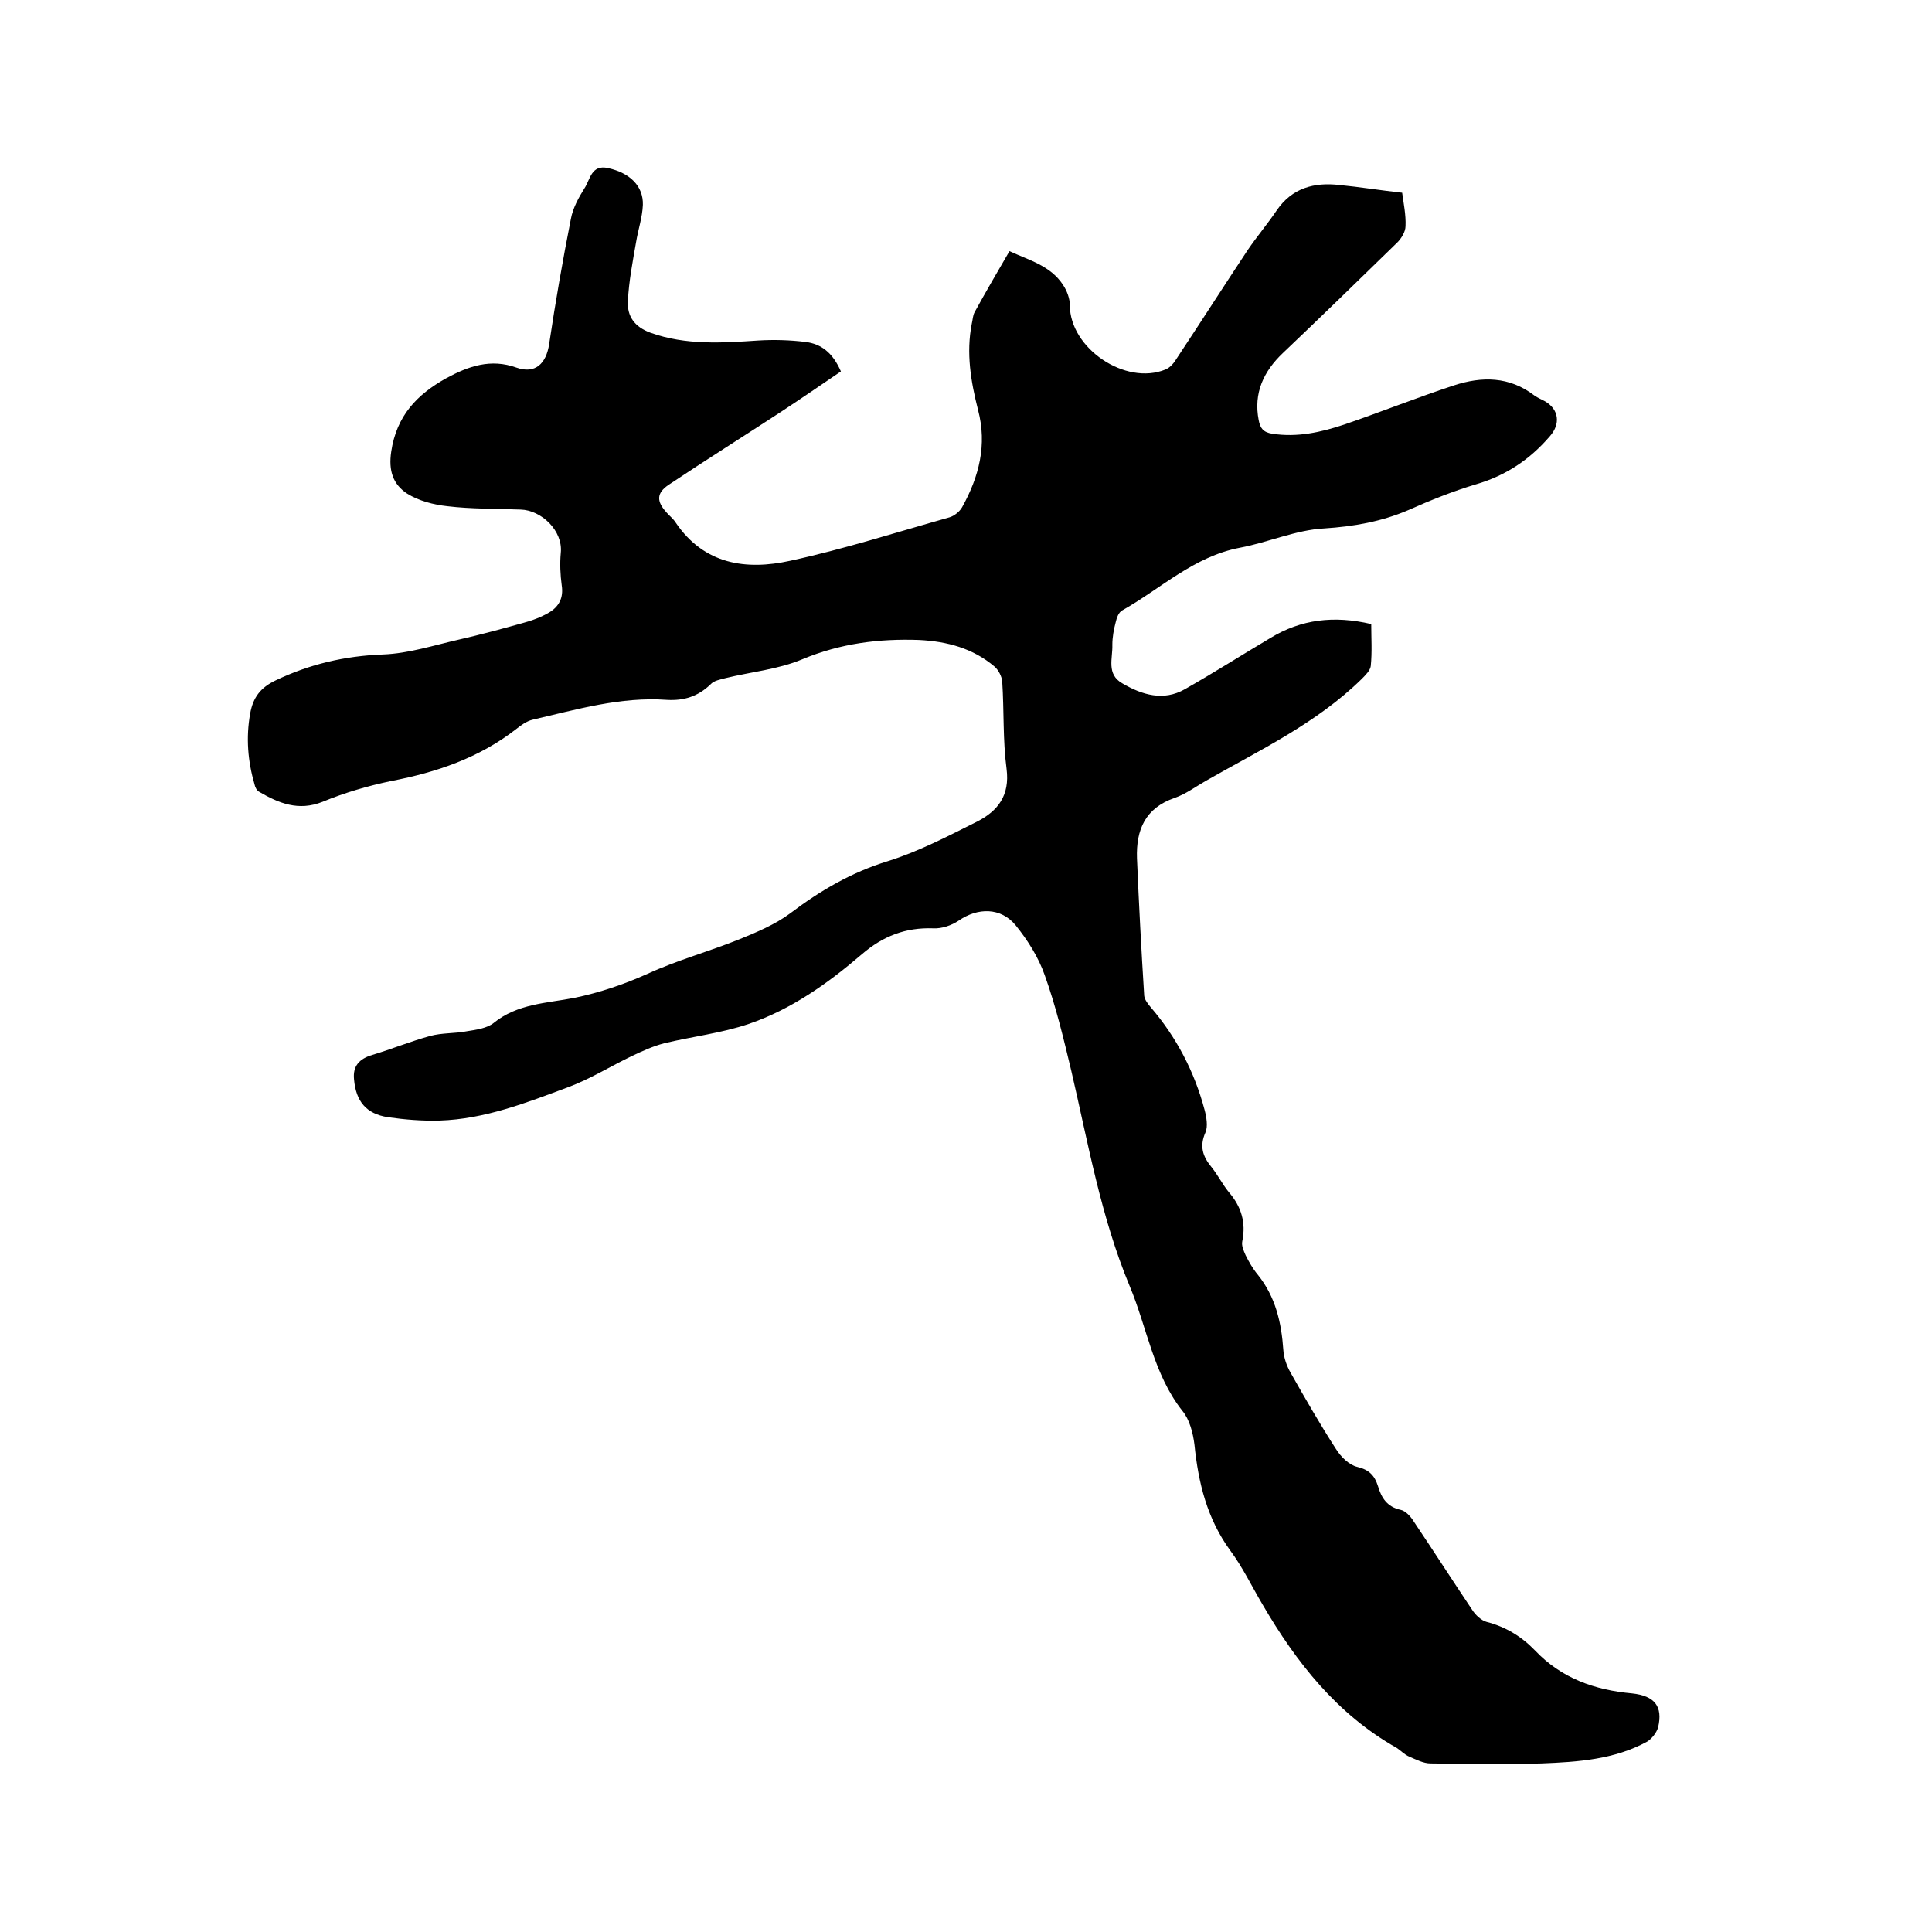 <svg enable-background="new 0 0 400 400" viewBox="0 0 400 400" xmlns="http://www.w3.org/2000/svg"><path d="m174.1 76.9c-4.1 2.8-8.2 5.6-12.3 8.3-7.8 5.1-15.6 10-23.4 15.2-2.5 1.7-2.5 3.4-.4 5.7.6.7 1.4 1.3 1.9 2.1 5.9 8.7 14.6 9.9 23.7 7.9 11.1-2.4 22-5.9 33-9 1-.3 2.1-1.2 2.6-2.1 3.5-6.3 5.2-12.9 3.3-20.1-1.5-5.9-2.5-11.8-1.3-17.9.2-.8.2-1.7.6-2.4 2.3-4.2 4.7-8.3 7.2-12.6 4.1 1.9 8.5 3 11.1 7 .8 1.2 1.4 2.8 1.4 4.2 0 8.9 11.5 16.7 19.8 13.3 1-.4 1.8-1.4 2.4-2.4 4.9-7.4 9.7-14.9 14.6-22.3 1.9-2.8 4.1-5.4 6-8.2 3.2-4.7 7.8-5.9 13-5.3 4.2.4 8.4 1.1 13 1.6.3 2.2.8 4.6.7 6.9 0 1.2-.9 2.6-1.7 3.4-7.9 7.7-15.8 15.4-23.7 22.9-4 3.8-6.1 8.3-5 13.9.3 1.6.9 2.5 2.8 2.8 5.2.8 10.1-.3 14.9-1.9 7.6-2.6 15.1-5.6 22.7-8.1 5.8-1.9 11.5-1.9 16.7 2.1.7.5 1.5.8 2.2 1.2 2.9 1.7 3.2 4.7 1 7.2-4.2 4.9-9.2 8.2-15.4 10-4.7 1.4-9.4 3.3-13.9 5.3-5.6 2.4-11.3 3.4-17.4 3.8-5.9.3-11.6 2.9-17.5 4-9.5 1.8-16.4 8.5-24.4 13-.7.4-1.1 1.5-1.3 2.4-.4 1.5-.7 3.1-.7 4.7.1 2.8-1.3 6.1 2.1 8 4.1 2.4 8.5 3.7 12.9 1.2 6-3.4 11.8-7.1 17.7-10.6 6.4-3.9 13.2-4.7 20.9-2.9 0 2.9.2 5.8-.1 8.7-.1.9-1.1 1.9-1.9 2.7-9.4 9.2-21.1 14.7-32.3 21.1-2.1 1.2-4.1 2.7-6.4 3.5-6.1 2.1-8 6.6-7.8 12.5.4 9.5.9 19 1.5 28.5.1.8.8 1.7 1.4 2.4 5.3 6.2 9 13.3 11.1 21.2.4 1.5.7 3.4.2 4.6-1.3 2.9-.6 5 1.2 7.2 1.3 1.6 2.3 3.6 3.6 5.2 2.6 3 3.6 6.3 2.8 10.2-.2.9.3 2 .7 2.9.7 1.4 1.5 2.8 2.5 4 3.7 4.6 4.9 9.9 5.3 15.6.1 1.6.7 3.3 1.5 4.7 3 5.3 6.1 10.7 9.4 15.8 1 1.6 2.7 3.3 4.4 3.7 2.5.6 3.6 1.8 4.3 4 .7 2.4 1.9 4.3 4.7 4.9 1 .2 2.1 1.4 2.7 2.4 4.1 6.1 8 12.2 12.1 18.3.7 1.1 1.9 2.2 3 2.5 3.9 1 7.2 3 10 5.9 5.5 5.8 12.4 8.2 20.1 8.9 4.7.5 6.4 2.7 5.4 7-.3 1.1-1.3 2.4-2.3 3-6.8 3.7-14.3 4.2-21.9 4.5-7.6.2-15.2.1-22.9 0-1.5 0-3-.8-4.4-1.4-1-.4-1.7-1.2-2.6-1.8-12.4-7-20.8-17.7-27.8-29.7-2.2-3.7-4.1-7.7-6.7-11.2-4.8-6.6-6.6-14-7.4-21.9-.3-2.4-1-5.2-2.5-7-6-7.6-7.3-17.2-10.9-25.8-6-14.4-8.6-29.6-12.1-44.6-1.6-6.7-3.2-13.4-5.5-19.8-1.3-3.7-3.5-7.2-6-10.3-3.1-3.8-7.9-3.7-11.8-1-1.5 1-3.5 1.7-5.3 1.6-5.7-.2-10.4 1.6-14.8 5.4-7 6-14.6 11.4-23.4 14.4-5.6 1.9-11.7 2.6-17.5 4-2.3.6-4.5 1.6-6.6 2.6-4.4 2.1-8.7 4.8-13.3 6.5-8.6 3.2-17.2 6.6-26.6 6.9-3.6.1-7.2-.2-10.7-.7-4.5-.7-6.6-3.3-7-7.8-.3-2.8 1.1-4.3 3.8-5.1 4-1.2 7.9-2.8 11.9-3.9 2.5-.7 5.2-.5 7.7-1 1.9-.3 4.1-.6 5.5-1.7 4.9-4 11-4.1 16.7-5.2 5.3-1.1 10.3-2.8 15.2-5 6.1-2.8 12.7-4.6 18.9-7.1 3.7-1.5 7.5-3.1 10.6-5.4 6.2-4.7 12.7-8.5 20.2-10.8 6.4-2 12.5-5.2 18.5-8.2 4.3-2.2 6.8-5.4 6.1-10.9-.8-6-.5-12-.9-18.1-.1-1.1-.8-2.4-1.6-3.1-4.5-3.8-9.8-5.2-15.6-5.5-8.3-.3-16.3.7-24.2 4-5 2.1-10.6 2.6-15.9 3.9-1.1.3-2.4.5-3.1 1.3-2.6 2.5-5.5 3.4-9 3.2-9.6-.7-18.7 2-27.8 4.1-1.3.3-2.5 1.2-3.5 2-7.6 5.9-16.4 8.9-25.8 10.7-4.8 1-9.6 2.4-14.2 4.3-5 2-9.1.3-13.2-2.1-.5-.3-.8-1-.9-1.5-1.4-4.8-1.8-9.7-.9-14.7.6-3.3 2.1-5.3 5.2-6.8 7.1-3.4 14.4-5.1 22.3-5.4 5.3-.2 10.5-1.9 15.8-3.1 4.4-1 8.8-2.2 13.1-3.4 1.9-.5 3.8-1.2 5.5-2.2 2-1.2 3-3 2.6-5.6-.3-2.2-.4-4.5-.2-6.7.5-4.7-4.1-8.9-8.3-9-5.1-.2-10.2-.1-15.2-.7-2.8-.3-5.9-1.1-8.3-2.6-2.9-1.9-3.9-4.7-3.3-8.7 1.1-7.4 5.3-11.8 11.4-15.2 4.6-2.5 9.2-4.1 14.5-2.2 3.9 1.4 6.2-.8 6.8-4.9 1.3-8.7 2.8-17.3 4.5-25.9.4-2.2 1.6-4.4 2.8-6.3 1.2-1.8 1.4-5 4.9-4.2 4.5 1 7.3 3.7 7.2 7.6-.1 2.6-1 5.2-1.4 7.7-.7 4-1.5 8.1-1.7 12.2-.2 3.2 1.4 5.4 4.7 6.6 7.3 2.6 14.8 2.1 22.3 1.6 3.2-.2 6.6-.1 9.8.3 3.2.4 5.6 2.2 7.3 6.1z"/></svg>